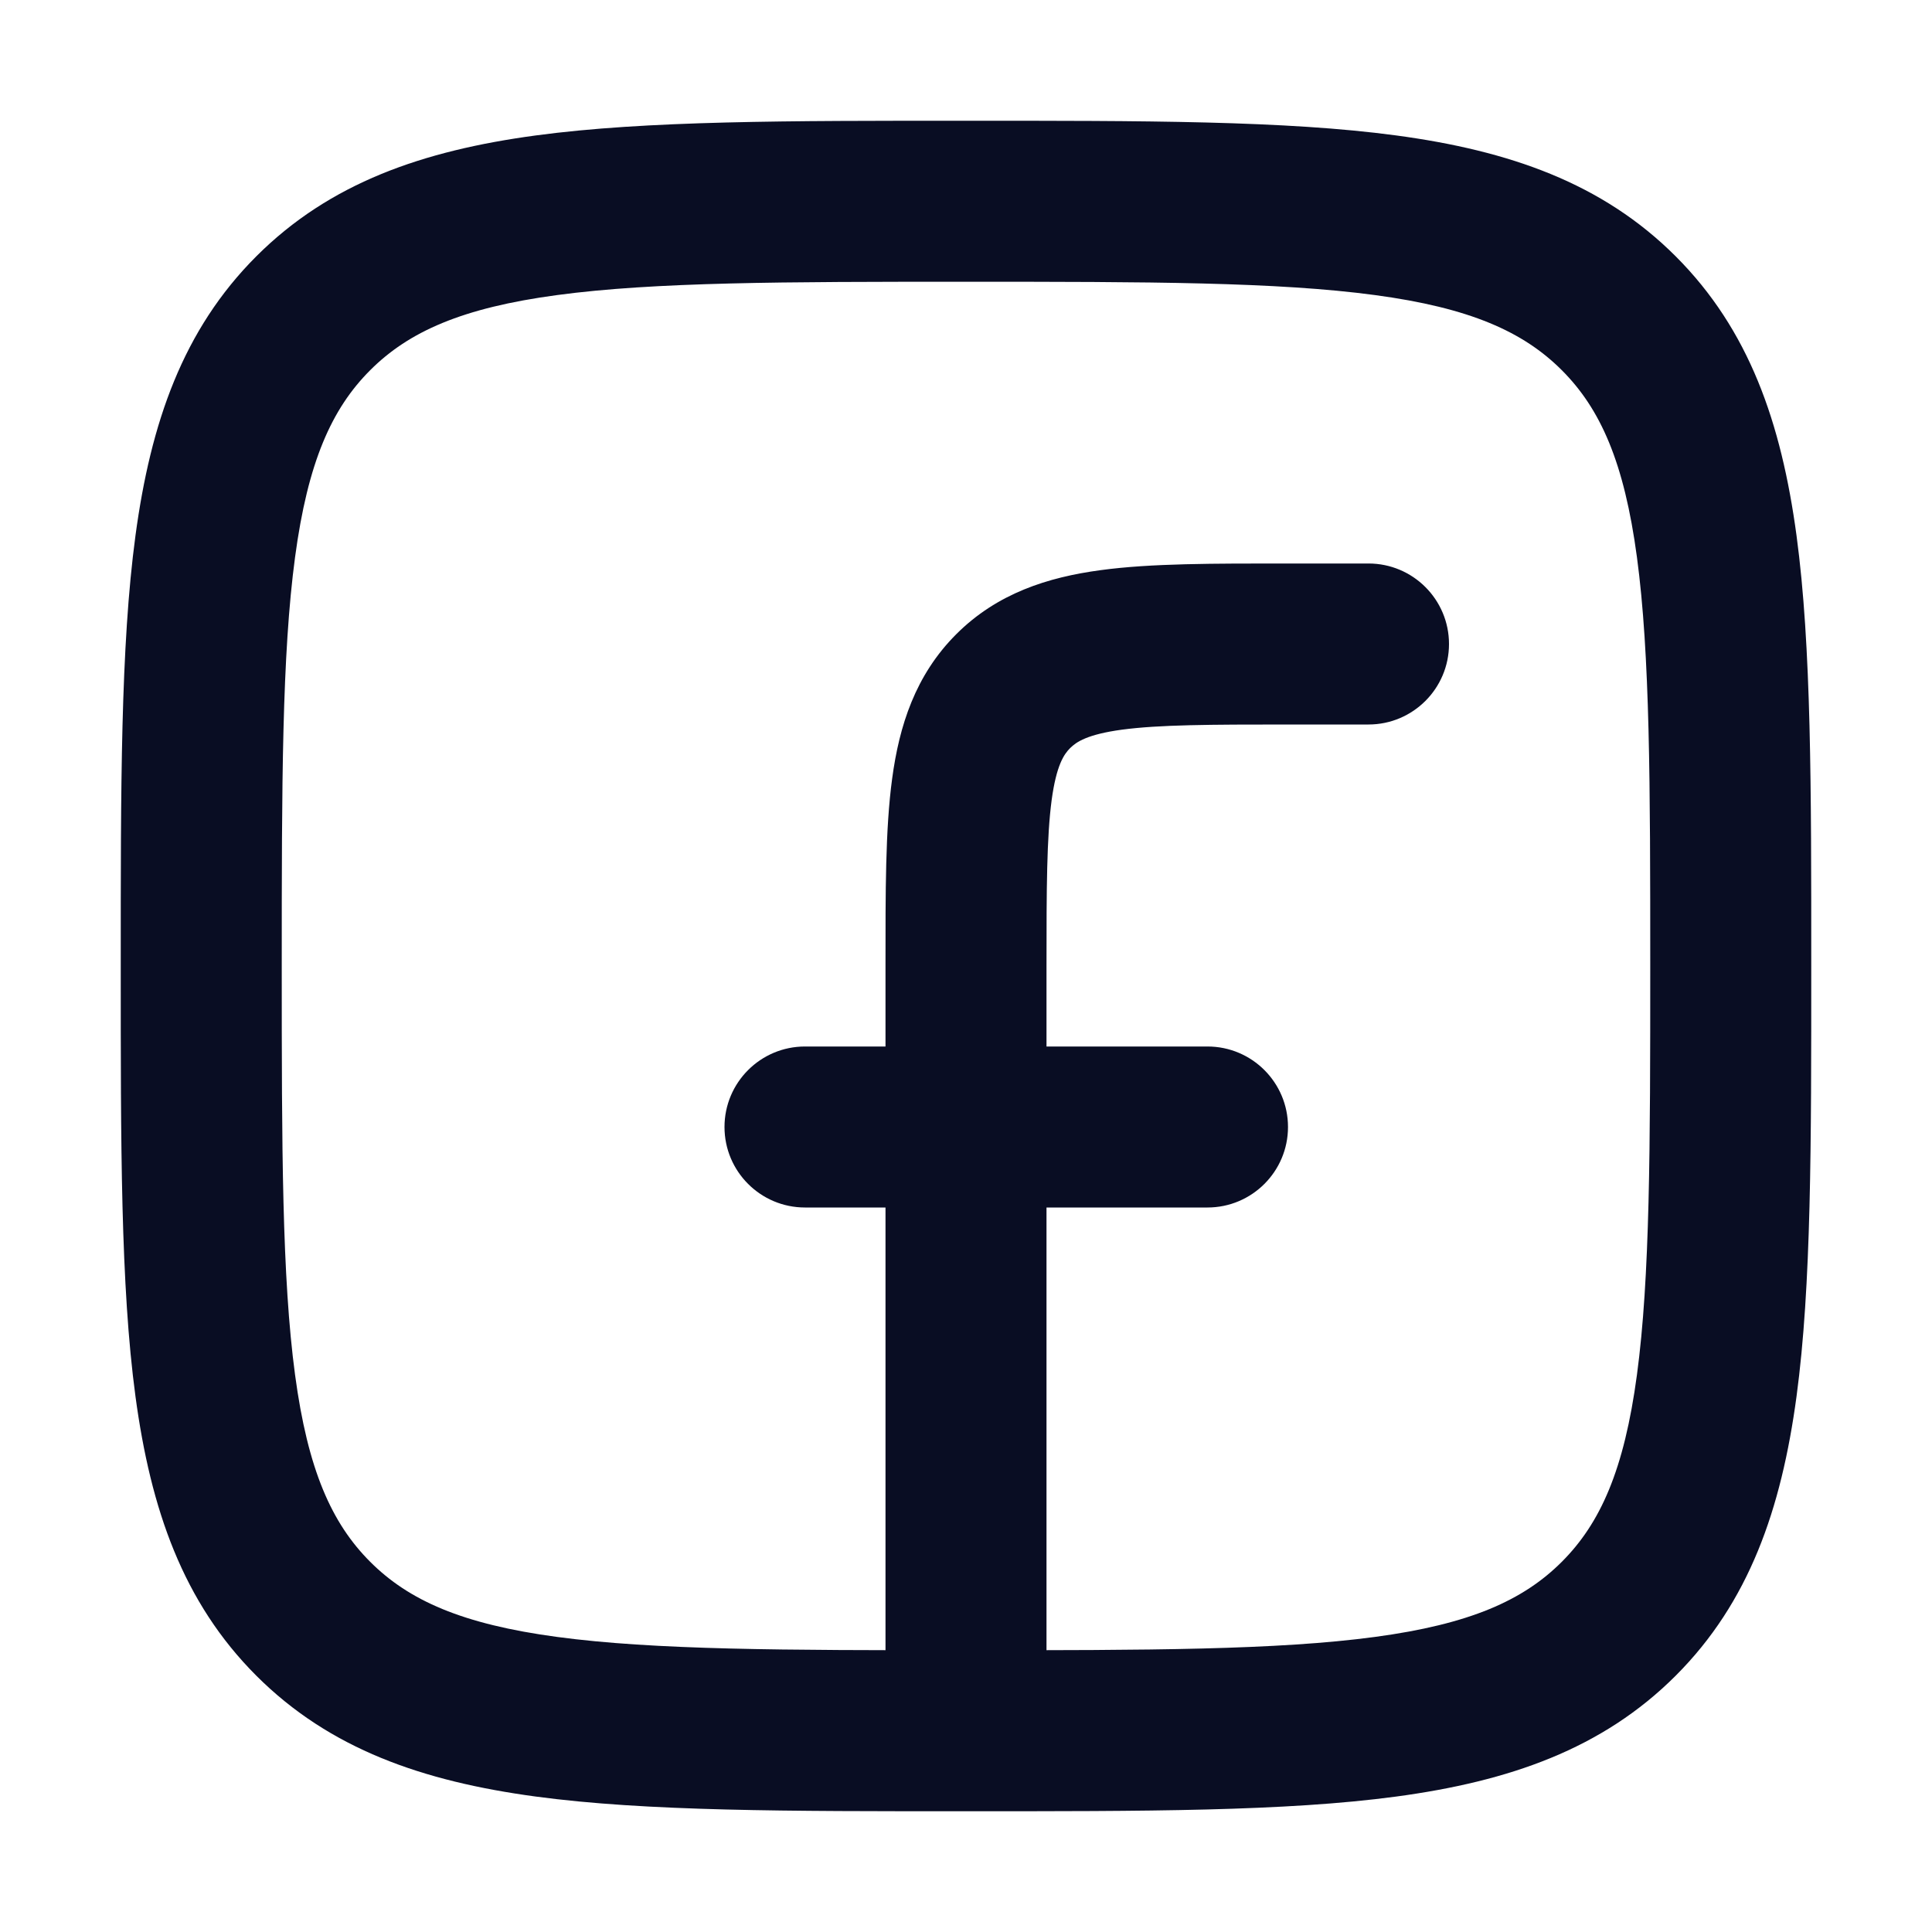 <svg width="18" height="18" viewBox="0 0 18 18" fill="none" xmlns="http://www.w3.org/2000/svg">
<path d="M12.75 6.75C13.164 6.75 13.5 6.414 13.5 6C13.5 5.586 13.164 5.25 12.75 5.25L12.75 6.75ZM9.439 6.439L9.97 6.97L9.439 6.439ZM7.5 9.75C7.086 9.75 6.75 10.086 6.75 10.5C6.75 10.914 7.086 11.25 7.5 11.25L7.5 9.75ZM11.25 11.25C11.664 11.25 12 10.914 12 10.5C12 10.086 11.664 9.75 11.25 9.75V11.25ZM9 15.375C7.299 15.375 6.099 15.373 5.191 15.251C4.304 15.132 3.808 14.91 3.449 14.551L2.388 15.612C3.072 16.296 3.938 16.596 4.991 16.738C6.023 16.877 7.342 16.875 9 16.875V15.375ZM1.125 9C1.125 10.658 1.123 11.977 1.262 13.009C1.404 14.062 1.704 14.928 2.388 15.612L3.449 14.551C3.09 14.192 2.868 13.696 2.749 12.809C2.627 11.901 2.625 10.701 2.625 9H1.125ZM15.375 9C15.375 10.701 15.373 11.901 15.251 12.809C15.132 13.696 14.91 14.192 14.551 14.551L15.612 15.612C16.296 14.928 16.596 14.062 16.738 13.009C16.877 11.977 16.875 10.658 16.875 9H15.375ZM9 16.875C10.658 16.875 11.977 16.877 13.009 16.738C14.062 16.596 14.928 16.296 15.612 15.612L14.551 14.551C14.192 14.91 13.696 15.132 12.809 15.251C11.901 15.373 10.701 15.375 9 15.375V16.875ZM9 2.625C10.701 2.625 11.901 2.627 12.809 2.749C13.696 2.868 14.192 3.09 14.551 3.449L15.612 2.388C14.928 1.704 14.062 1.404 13.009 1.262C11.977 1.123 10.658 1.125 9 1.125V2.625ZM16.875 9C16.875 7.342 16.877 6.023 16.738 4.991C16.596 3.938 16.296 3.072 15.612 2.388L14.551 3.449C14.91 3.808 15.132 4.304 15.251 5.191C15.373 6.099 15.375 7.299 15.375 9H16.875ZM9 1.125C7.342 1.125 6.023 1.123 4.991 1.262C3.938 1.404 3.072 1.704 2.388 2.388L3.449 3.449C3.808 3.09 4.304 2.868 5.191 2.749C6.099 2.627 7.299 2.625 9 2.625V1.125ZM2.625 9C2.625 7.299 2.627 6.099 2.749 5.191C2.868 4.304 3.09 3.808 3.449 3.449L2.388 2.388C1.704 3.072 1.404 3.938 1.262 4.991C1.123 6.023 1.125 7.342 1.125 9H2.625ZM12.75 5.25H12L12 6.75H12.75L12.75 5.25ZM8.25 9V10.5H9.75V9H8.25ZM8.25 10.5L8.25 16.125H9.75L9.75 10.5H8.25ZM12 5.25C11.314 5.25 10.724 5.248 10.254 5.312C9.763 5.378 9.291 5.527 8.909 5.909L9.97 6.97C10.027 6.913 10.129 6.842 10.454 6.798C10.801 6.752 11.272 6.75 12 6.75L12 5.25ZM9.75 9C9.75 8.272 9.752 7.801 9.798 7.454C9.842 7.129 9.913 7.027 9.97 6.97L8.909 5.909C8.527 6.291 8.378 6.763 8.312 7.254C8.248 7.724 8.25 8.314 8.25 9H9.75ZM7.5 11.25H9L9 9.75H7.5L7.5 11.25ZM9 11.25H11.25V9.75L9 9.75L9 11.25Z" fill="#090D23"/>
</svg>

